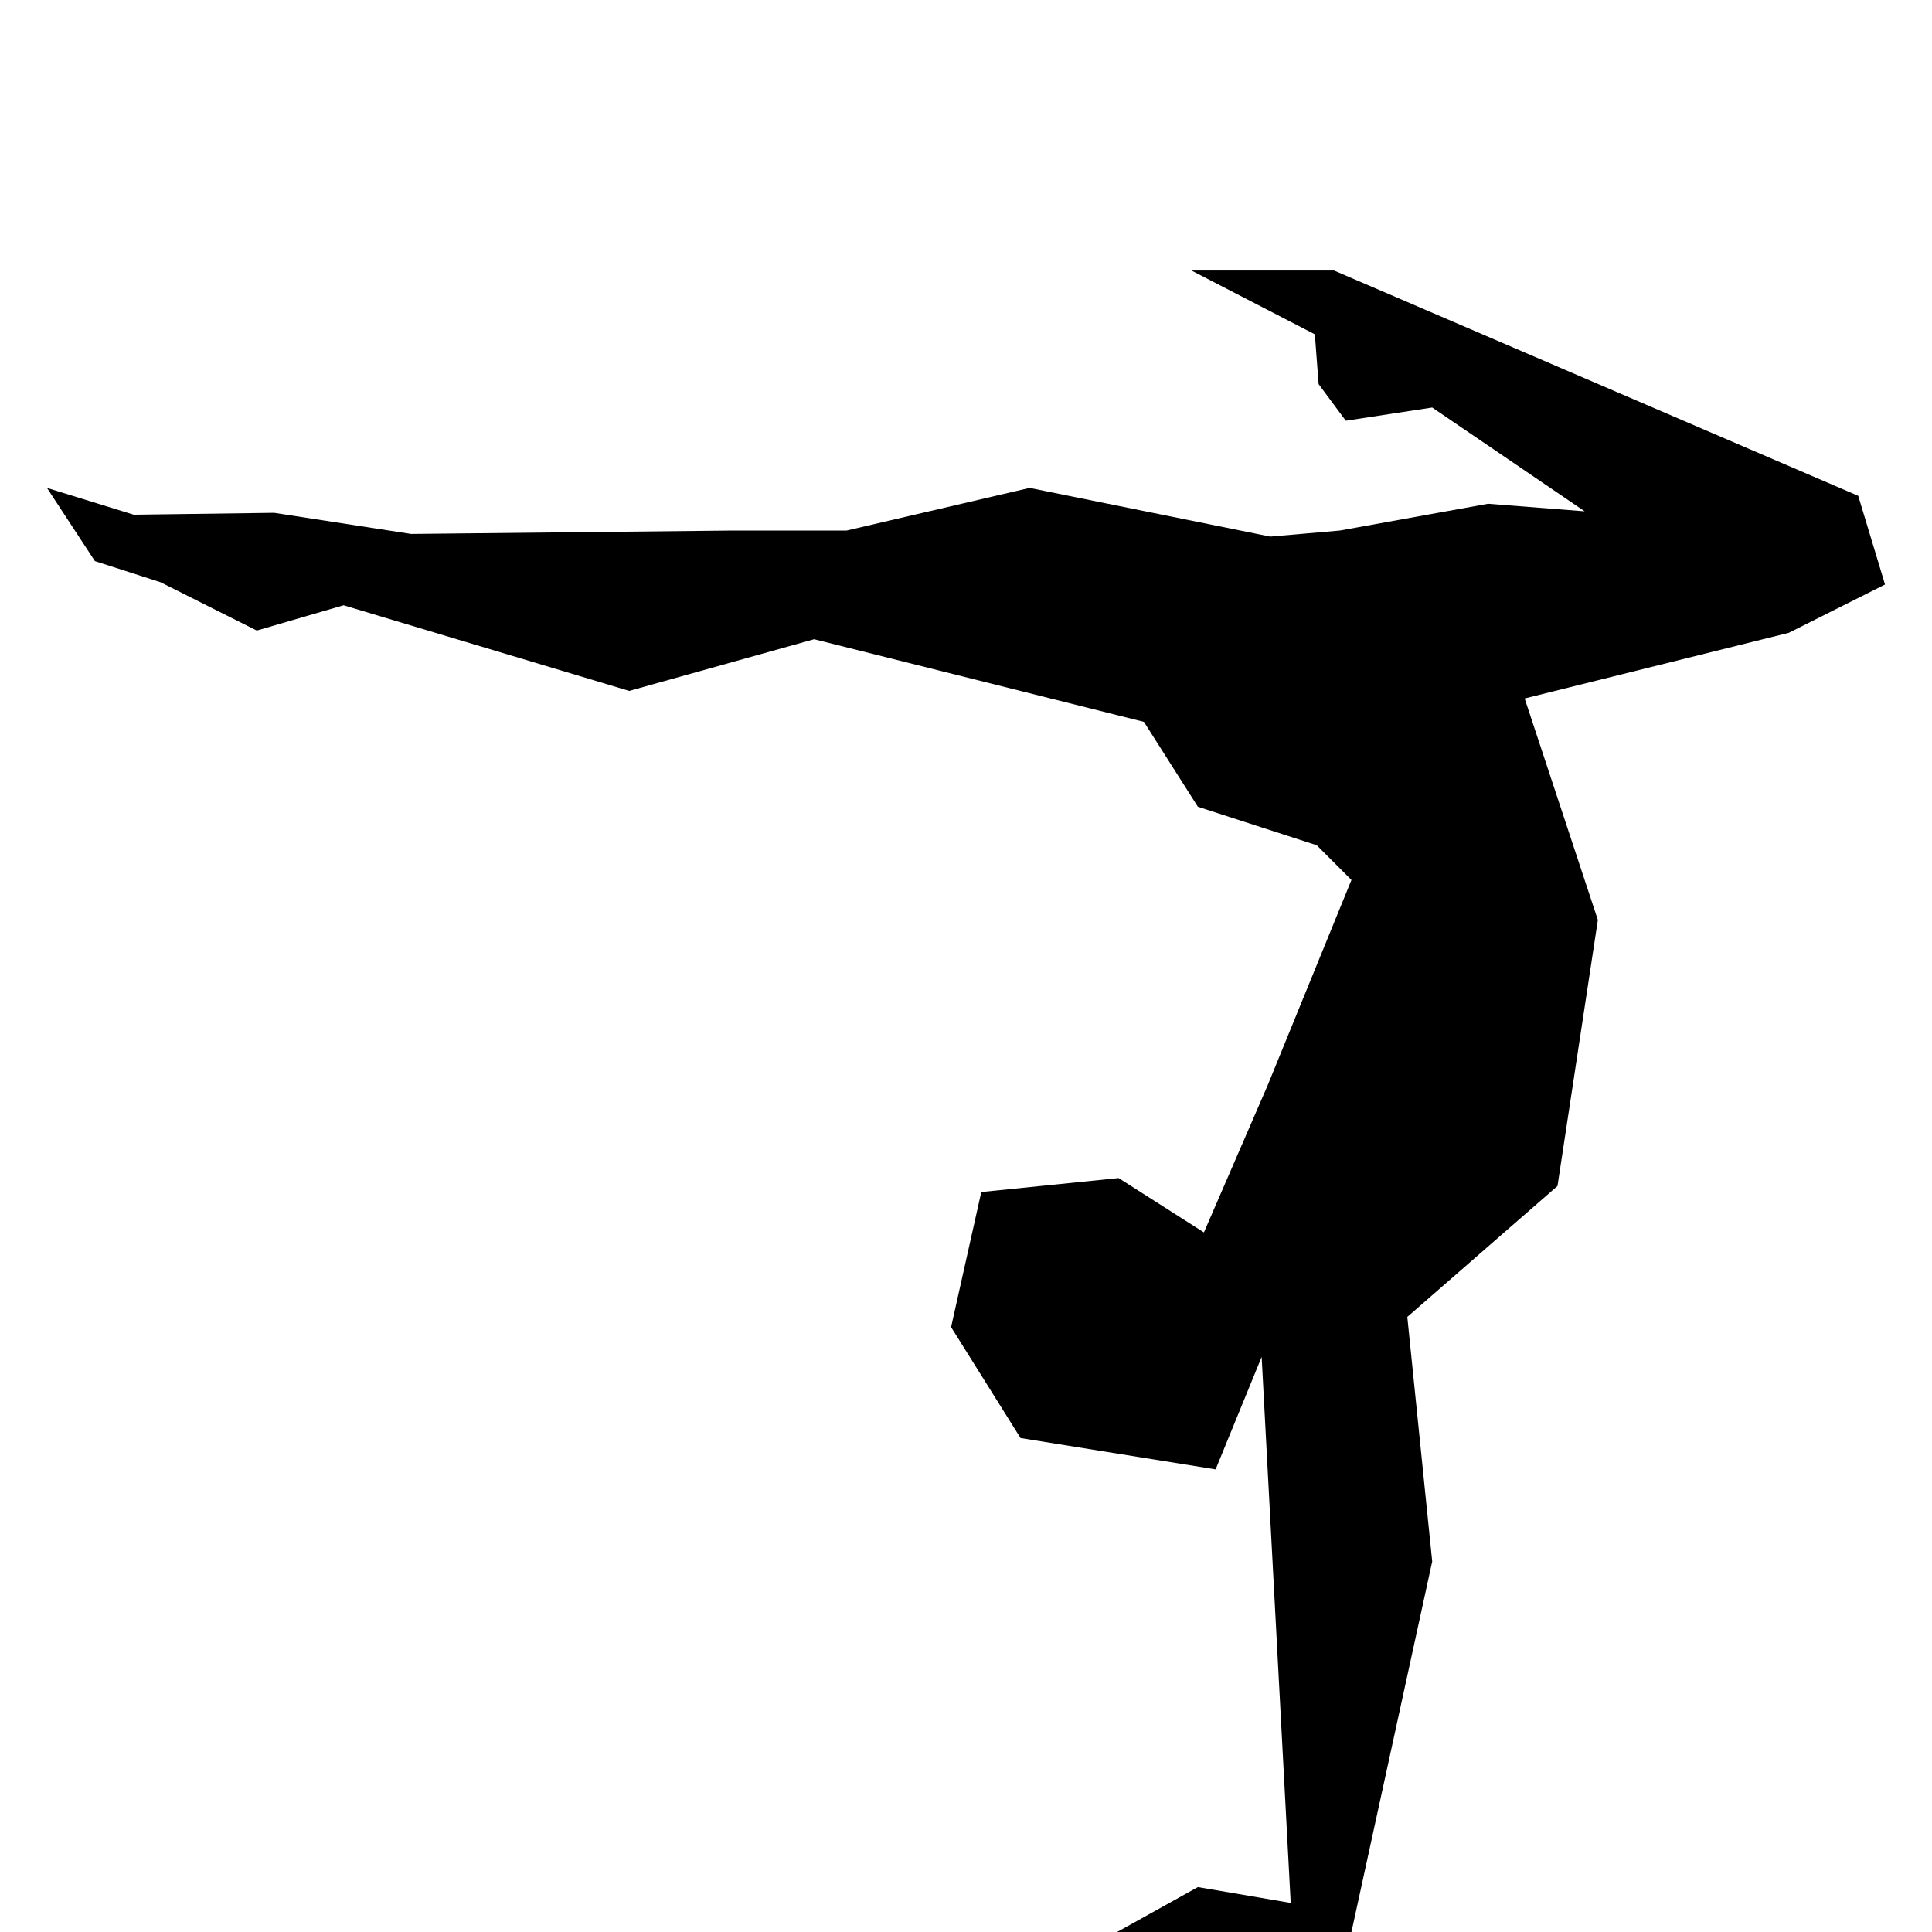 <?xml version="1.0" encoding="UTF-8"?>
<svg xmlns="http://www.w3.org/2000/svg" id="Ebene_1" aria-label="Icon Gymnastik" data-name="Ebene 1" viewBox="0 0 512 512">
  <polygon points="358.15 512 296.05 512 317.45 500.1 342.05 504.3 334.35 359.6 322.15 389.4 270.45 381.1 252.05 351.7 260.05 315.9 296.45 312.2 319.05 326.6 335.95 287.6 358.15 233.2 348.95 224 317.45 213.8 303.15 191.3 215.75 169.4 166.75 183.1 91.05 160.4 68.05 167.1 42.55 154.3 25.15 148.7 12.45 129.3 35.45 136.4 72.65 135.9 108.95 141.5 193.75 140.6 224.35 140.6 272.85 129.3 336.65 142.2 355.05 140.6 394.35 133.5 419.95 135.5 379.55 108 356.65 111.5 349.45 101.8 348.45 88.6 315.75 71.7 353.55 71.7 492.45 131.4 499.55 154.9 474.05 167.7 404.05 185.1 423.45 243.8 412.75 314.3 372.95 349 379.55 413.8 358.15 512"></polygon>
</svg>
